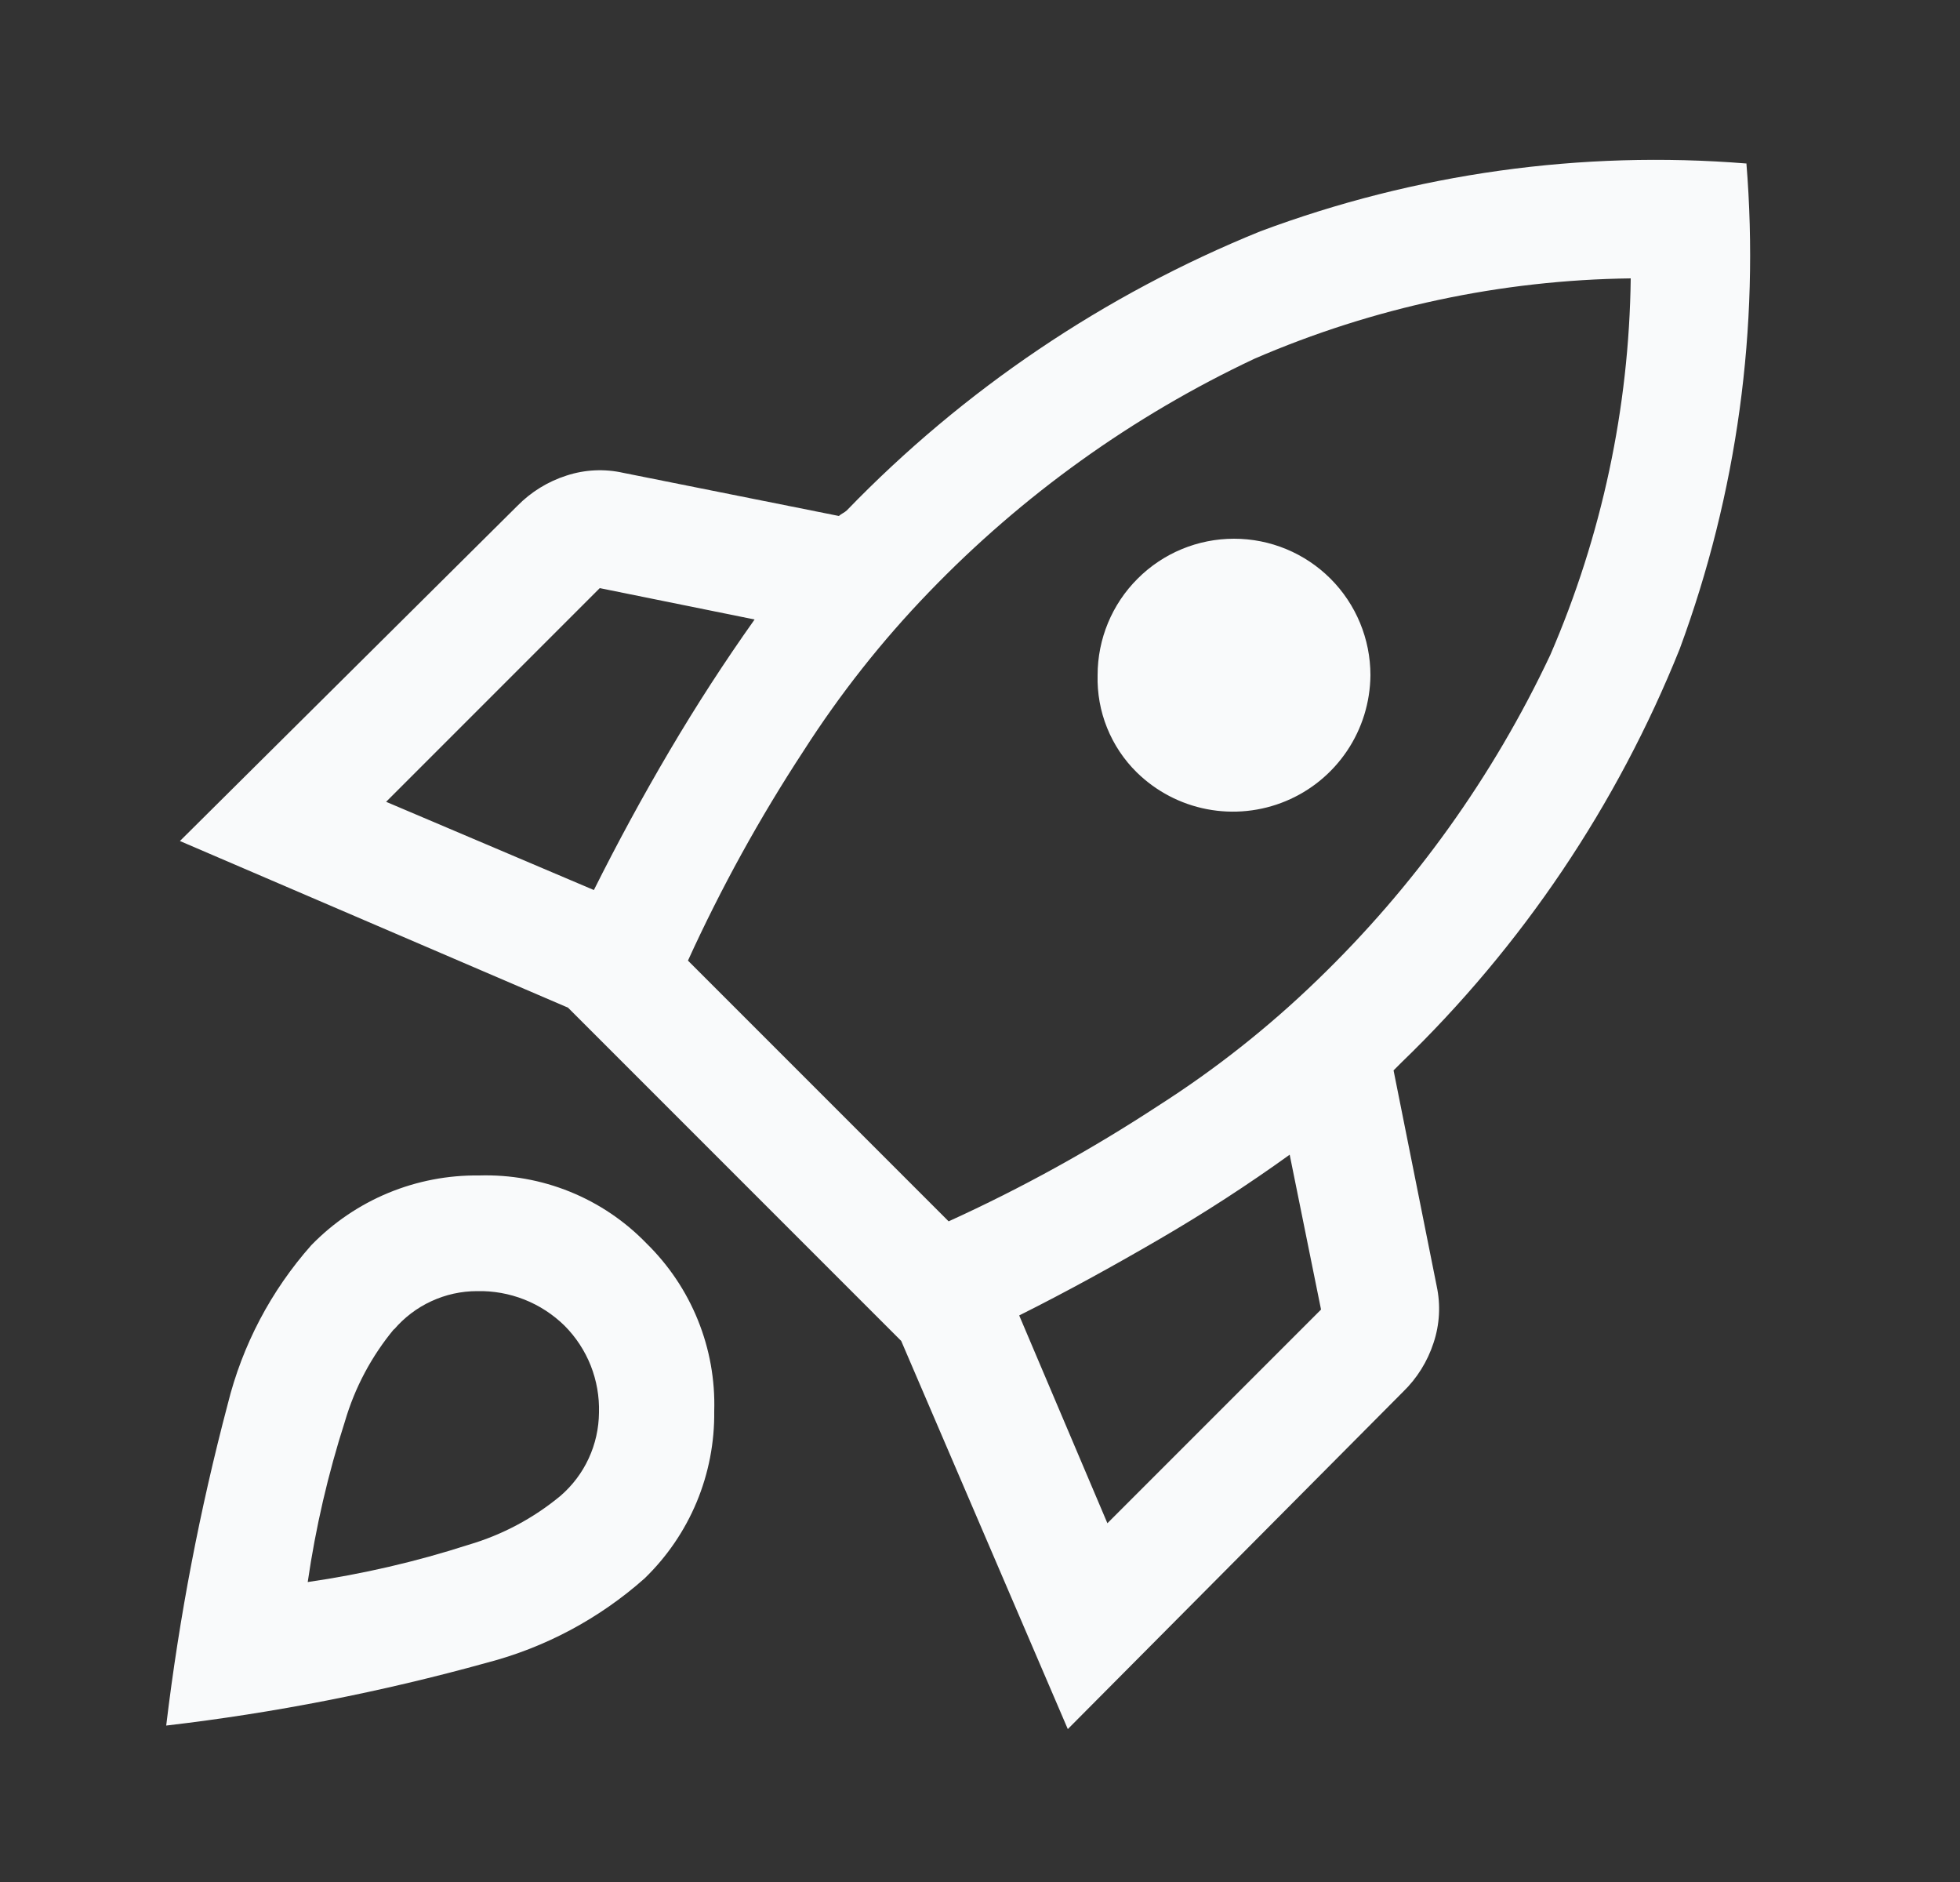 <svg width="25" height="24" viewBox="0 0 25 24" fill="none" xmlns="http://www.w3.org/2000/svg">
<rect x="0" y="0" width="25" height="24" fill="#333333" stroke="none"/>
<g id="base icon">
<path id="Intersect" fill-rule="evenodd" clip-rule="evenodd" d="M7.575 11.35L4.925 10.225L7.65 7.5L9.625 7.9C9.245 8.435 8.885 8.99 8.54 9.575C8.195 10.16 7.875 10.75 7.575 11.35ZM12.1 15.575L8.775 12.25C9.198 11.322 9.691 10.428 10.25 9.575C10.715 8.849 11.251 8.17 11.85 7.55C13.041 6.314 14.447 5.306 16 4.575C17.516 3.919 19.148 3.571 20.8 3.55C20.78 5.202 20.431 6.834 19.775 8.35C19.044 9.903 18.036 11.309 16.8 12.5C16.18 13.1 15.502 13.636 14.775 14.1C13.922 14.659 13.028 15.153 12.1 15.575ZM14.121 9.282C14.207 9.495 14.336 9.689 14.5 9.85C14.746 10.091 15.057 10.254 15.395 10.319C15.733 10.384 16.083 10.348 16.4 10.216C16.718 10.084 16.99 9.861 17.182 9.575C17.374 9.29 17.477 8.954 17.48 8.61C17.48 8.149 17.297 7.706 16.971 7.38C16.644 7.053 16.202 6.87 15.74 6.87C15.279 6.87 14.836 7.053 14.51 7.38C14.183 7.706 14 8.149 14 8.61C13.994 8.84 14.035 9.069 14.121 9.282ZM16.85 16.7L14.125 19.425L13 16.775C13.6 16.475 14.19 16.15 14.775 15.81C15.36 15.47 15.915 15.11 16.45 14.725L16.85 16.7ZM21.425 8.275C22.157 6.295 22.447 4.179 22.275 2.075V2.085C20.17 1.915 18.053 2.211 16.075 2.95C14.088 3.756 12.291 4.968 10.8 6.51C10.785 6.523 10.768 6.535 10.75 6.545C10.732 6.555 10.715 6.567 10.7 6.58L7.95 6.03C7.71 5.976 7.459 5.988 7.225 6.065C6.988 6.141 6.774 6.273 6.6 6.45L2.295 10.725L7.245 12.85L11.495 17.1L13.62 22.05L17.895 17.75C18.074 17.577 18.208 17.362 18.285 17.125C18.363 16.892 18.377 16.641 18.325 16.4L17.775 13.65L17.825 13.6L17.875 13.55C19.417 12.062 20.627 10.264 21.425 8.275ZM4.952 15.213C4.585 15.365 4.252 15.591 3.975 15.875L3.97 15.88C3.457 16.459 3.091 17.154 2.905 17.905C2.549 19.252 2.286 20.622 2.12 22.005C3.5 21.844 4.866 21.576 6.205 21.205C6.952 21.011 7.643 20.642 8.22 20.13C8.506 19.854 8.733 19.522 8.886 19.155C9.039 18.788 9.115 18.393 9.11 17.995C9.122 17.598 9.051 17.203 8.902 16.835C8.753 16.466 8.529 16.133 8.245 15.855C7.969 15.57 7.637 15.346 7.269 15.197C6.901 15.048 6.507 14.978 6.11 14.99C5.713 14.985 5.319 15.061 4.952 15.213ZM4.4 18.125C4.526 17.695 4.739 17.295 5.025 16.95V16.955C5.156 16.802 5.318 16.678 5.501 16.594C5.684 16.509 5.883 16.465 6.085 16.465C6.291 16.46 6.496 16.497 6.687 16.572C6.879 16.648 7.053 16.761 7.2 16.905C7.345 17.05 7.459 17.224 7.535 17.415C7.61 17.606 7.646 17.81 7.64 18.015C7.638 18.216 7.594 18.415 7.509 18.598C7.425 18.781 7.302 18.943 7.15 19.075C6.805 19.361 6.405 19.574 5.975 19.7C5.306 19.916 4.621 20.074 3.925 20.175C4.026 19.48 4.185 18.794 4.4 18.125Z" fill="#F9FAFB"/>
</g>
</svg>
